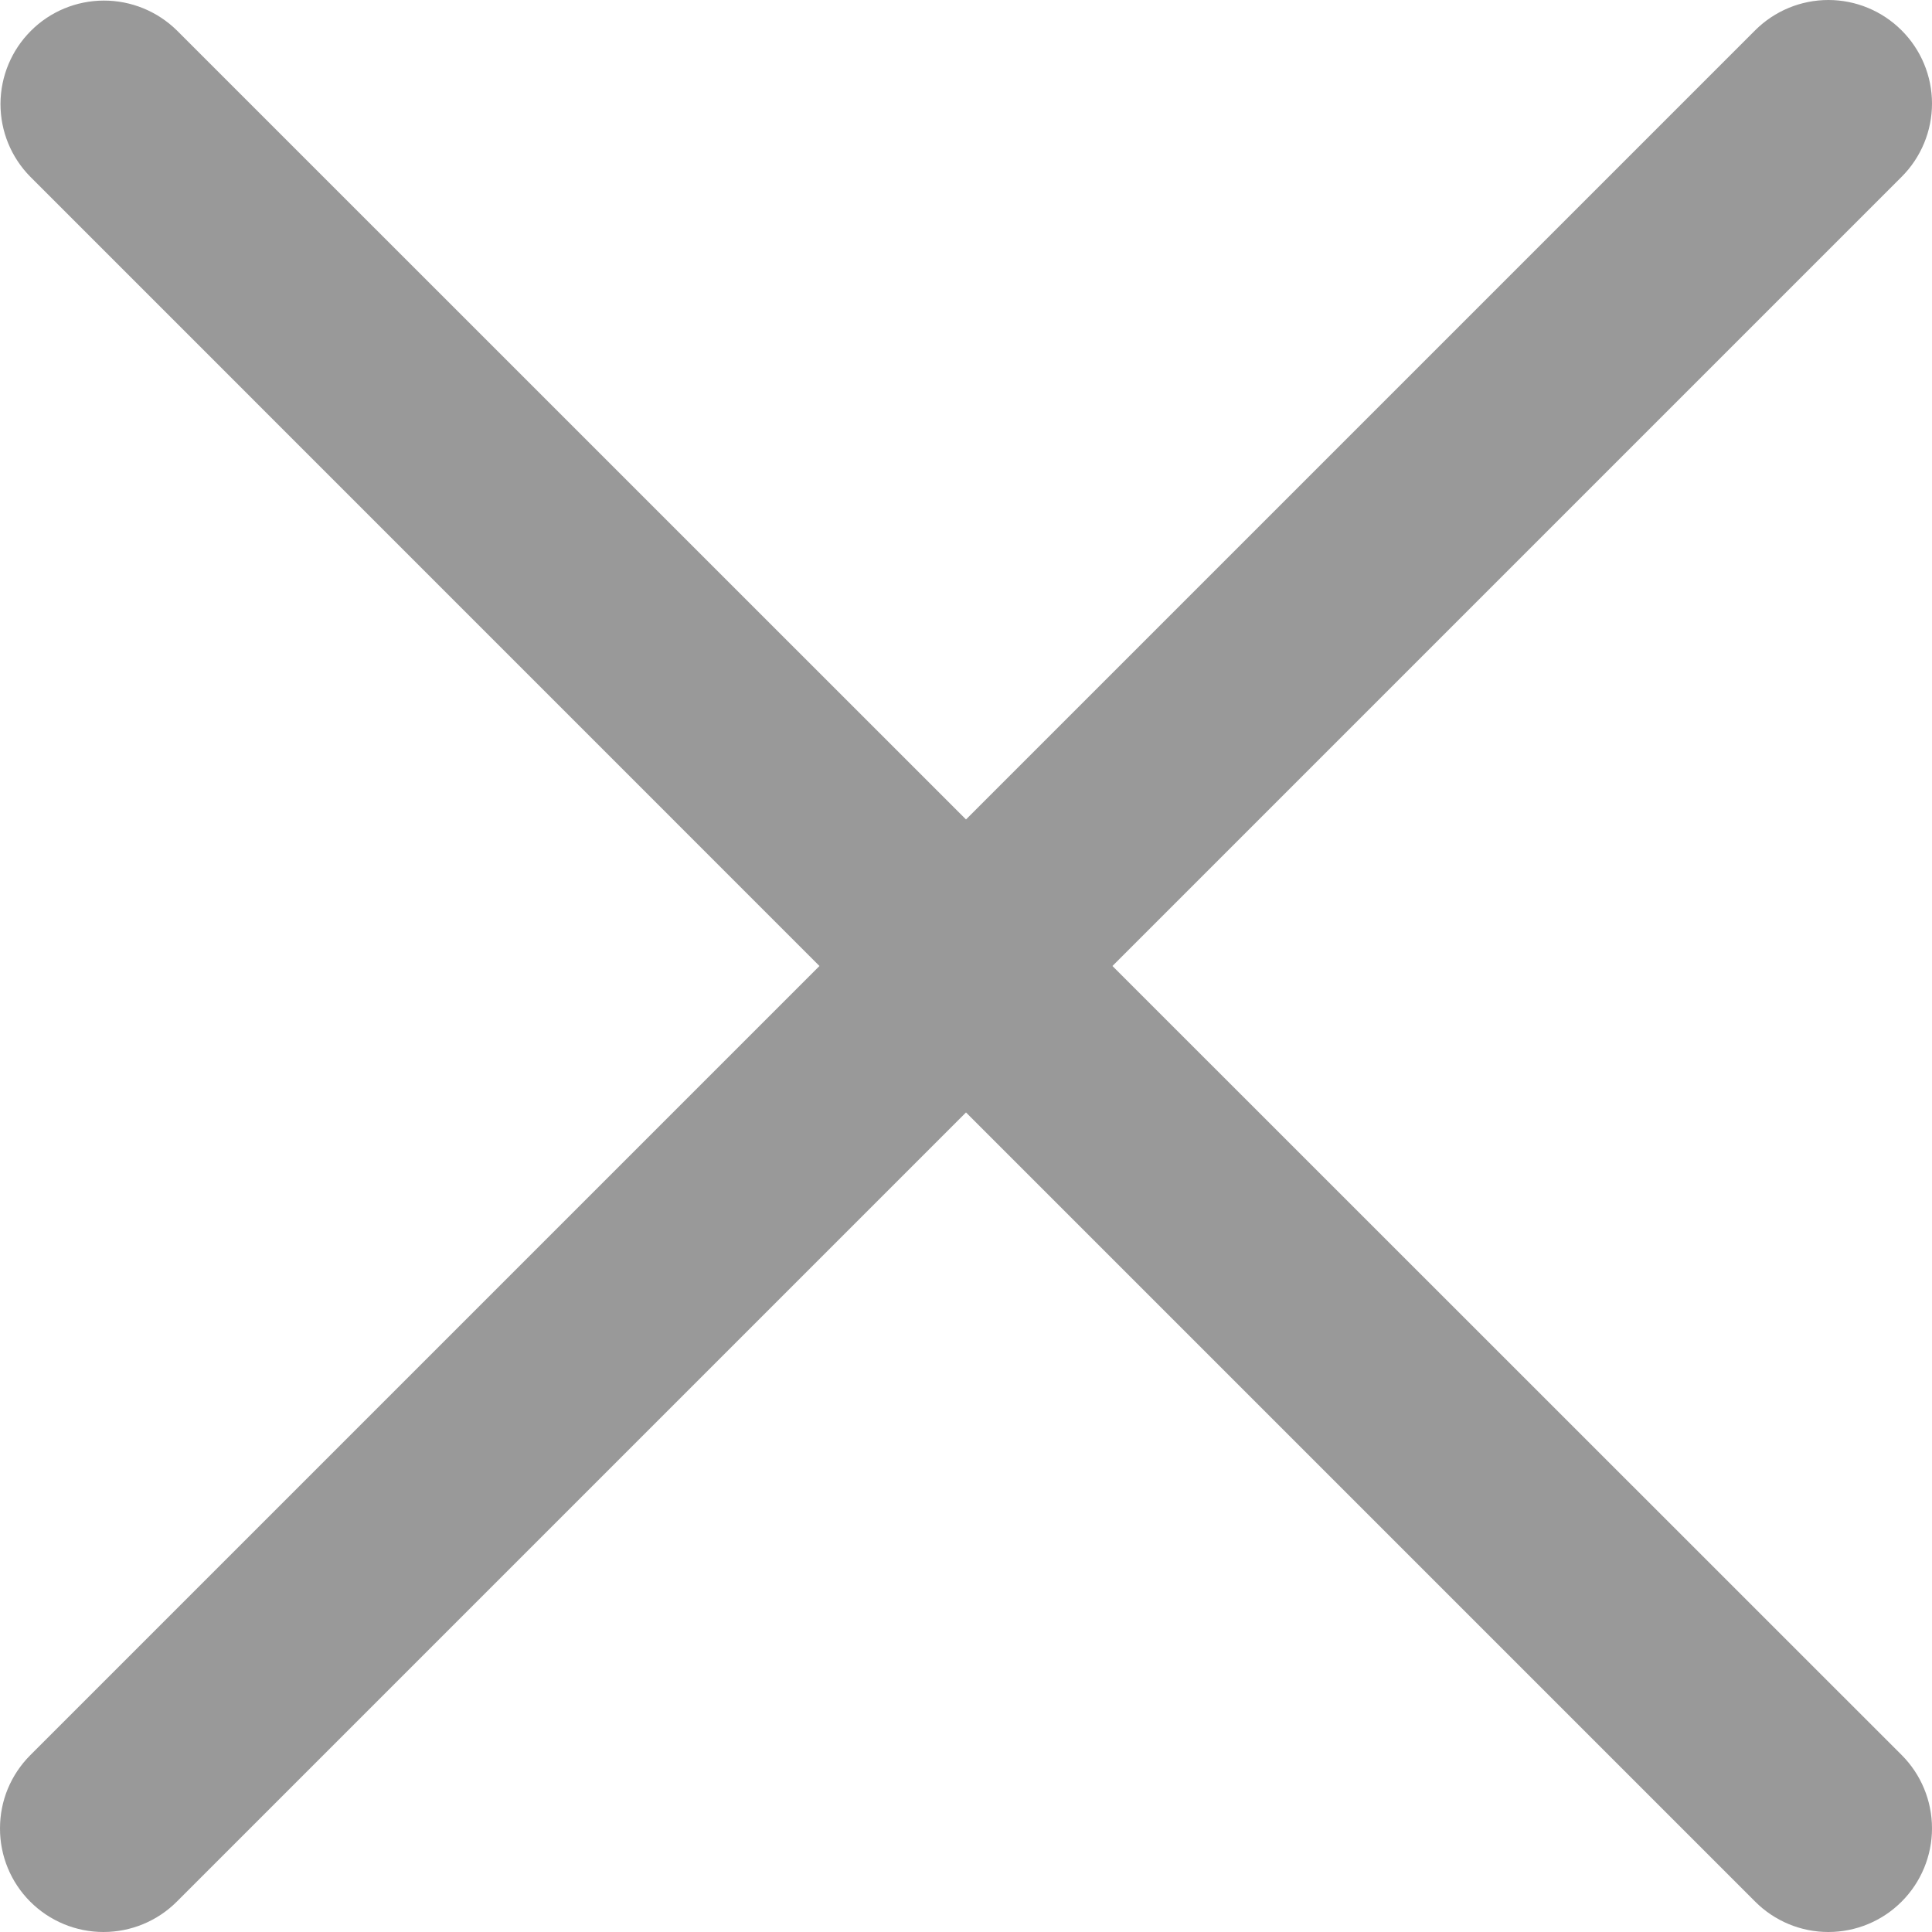<svg width="20" height="20" viewBox="0 0 20 20" fill="none" xmlns="http://www.w3.org/2000/svg">
<path d="M11.516 10L19.686 1.83C19.887 1.629 20 1.356 20 1.072C20 0.788 19.887 0.515 19.685 0.314C19.484 0.113 19.211 -9.37098e-05 18.927 5.83688e-08C18.643 9.38266e-05 18.37 0.113 18.169 0.314L10 8.483L1.83 0.314C1.628 0.116 1.356 0.005 1.073 0.006C0.79 0.007 0.519 0.119 0.319 0.32C0.119 0.52 0.006 0.791 0.005 1.074C0.004 1.357 0.115 1.629 0.314 1.83L8.483 10L0.314 18.169C0.214 18.269 0.135 18.387 0.081 18.517C0.027 18.647 -0 18.787 -0 18.927C-0.001 19.212 0.112 19.485 0.313 19.686C0.514 19.887 0.787 20 1.071 20C1.356 20 1.629 19.887 1.83 19.686L10 11.516L18.169 19.685C18.37 19.887 18.643 20 18.927 20C19.212 20 19.485 19.887 19.686 19.685C19.887 19.484 20 19.211 20 18.927C20 18.642 19.887 18.369 19.686 18.168L11.516 10Z" fill="#999999"/>
</svg>
